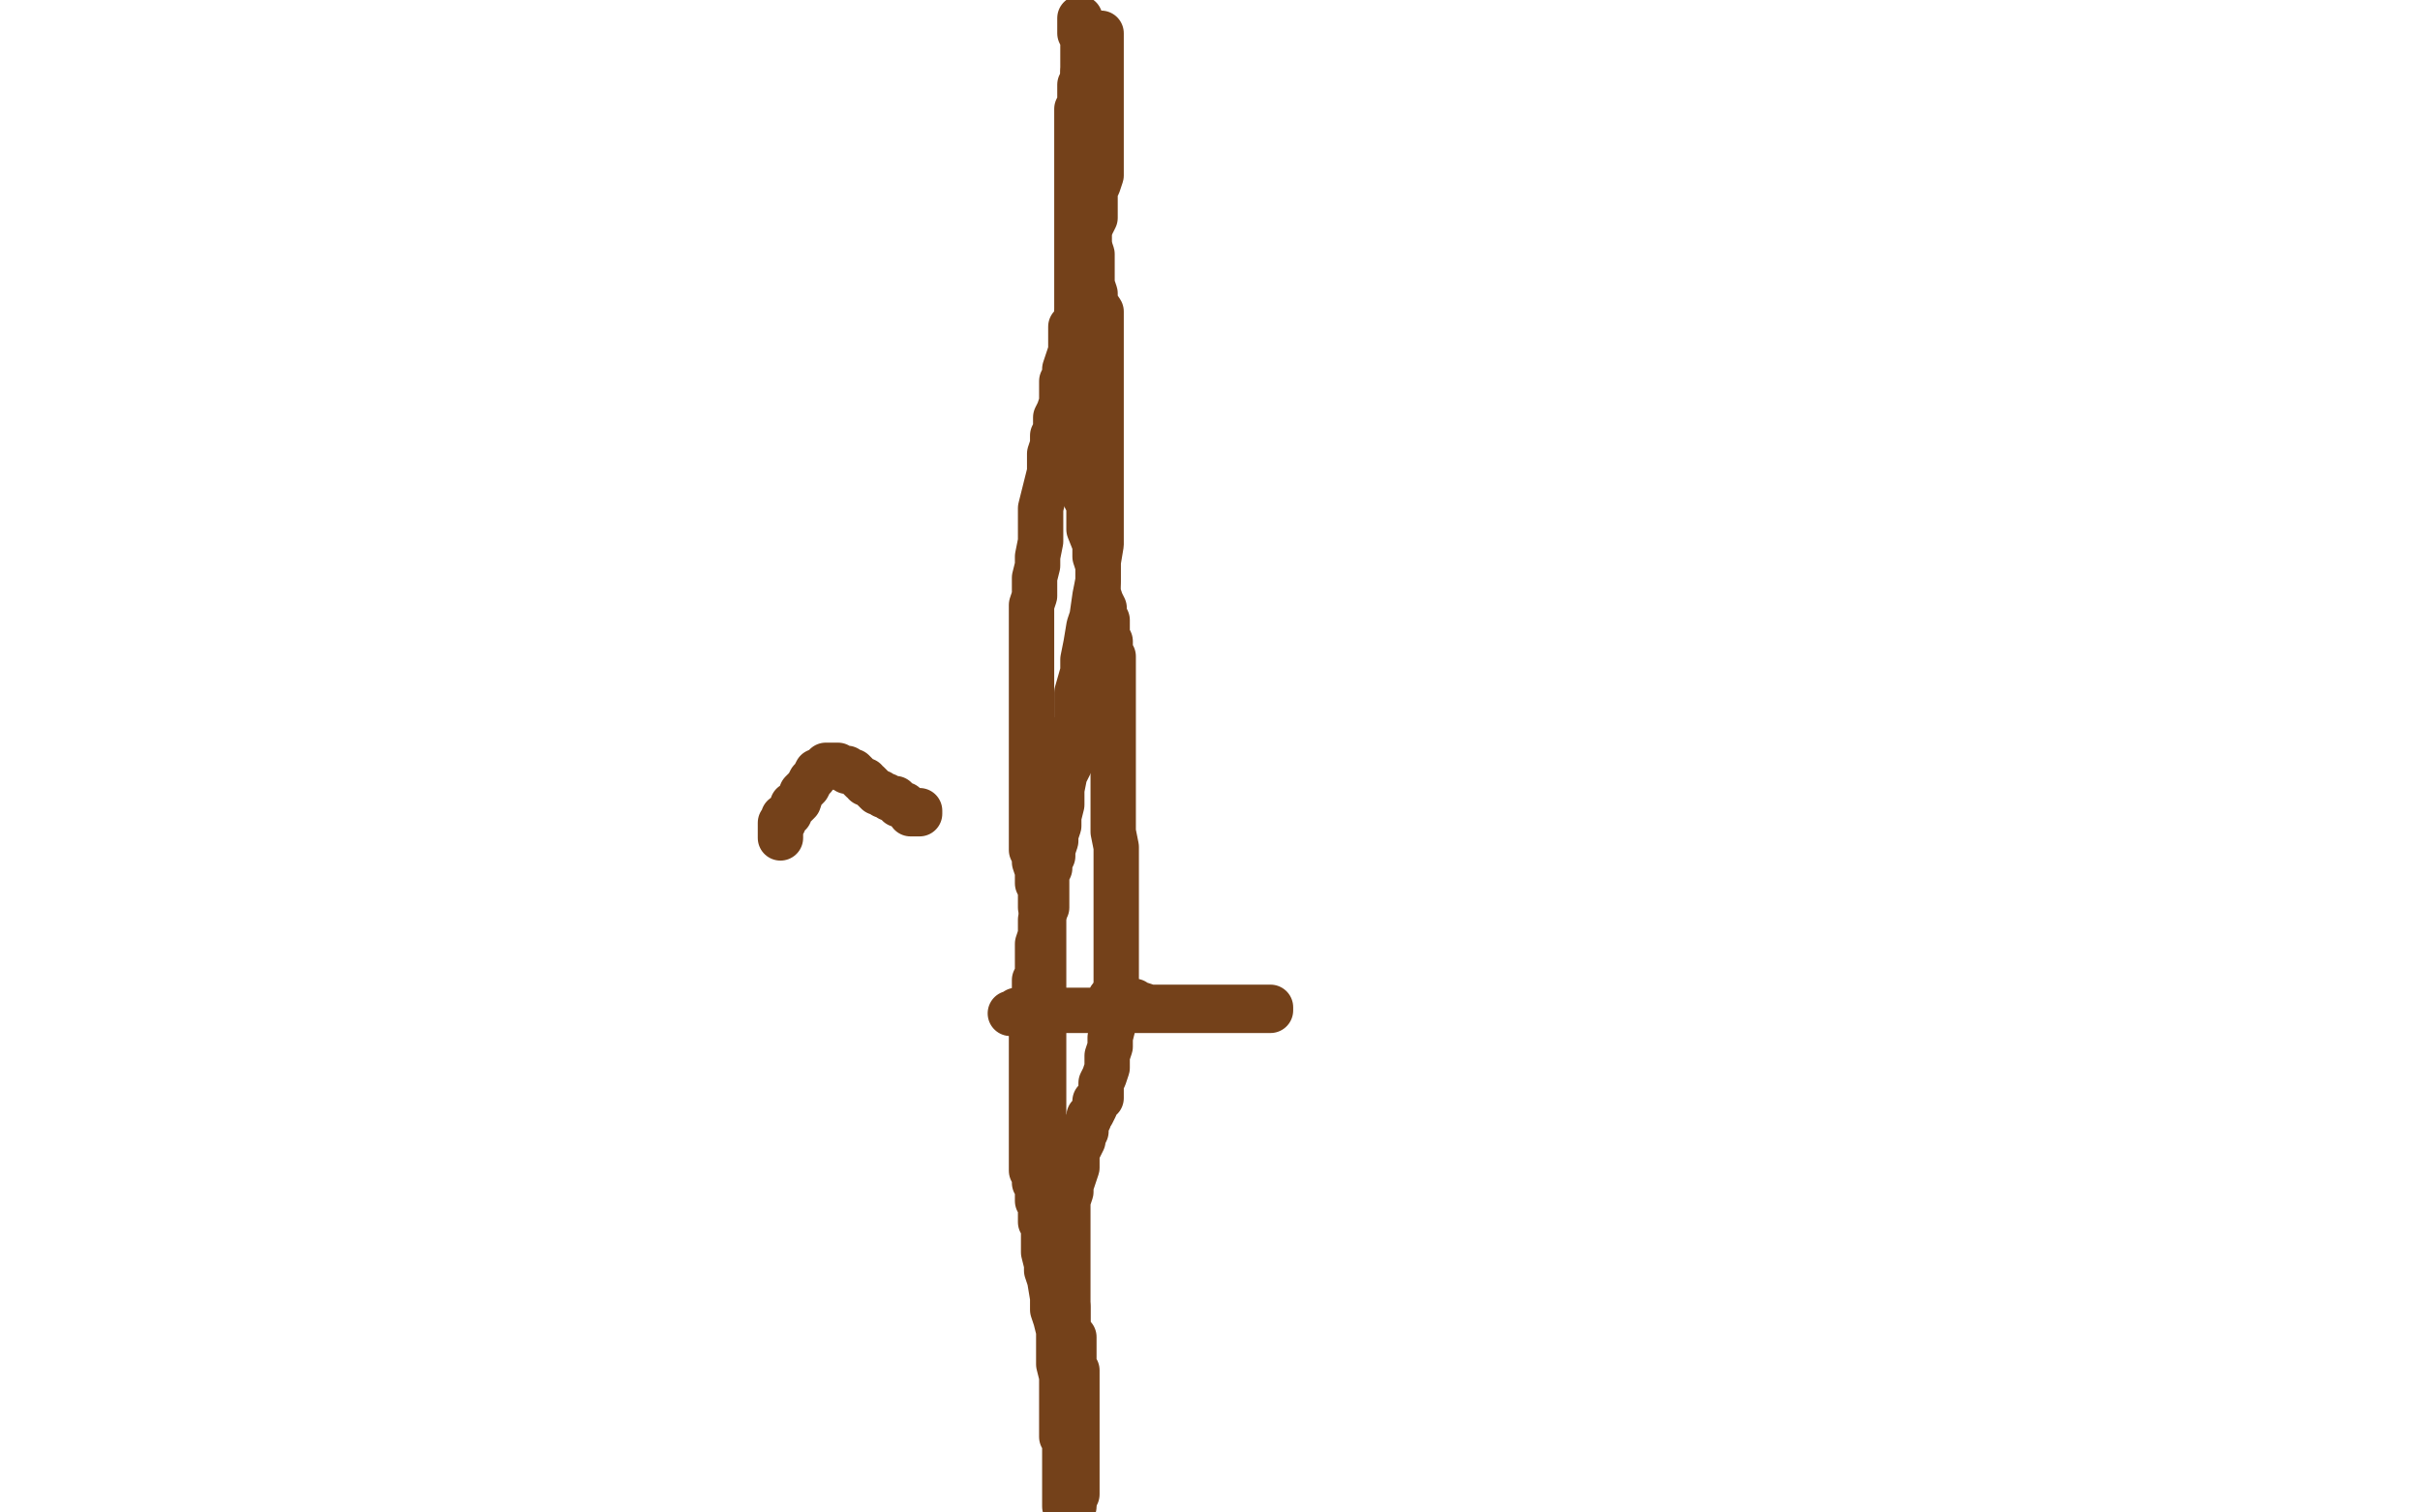 <?xml version="1.0" standalone="no"?>
<!DOCTYPE svg PUBLIC "-//W3C//DTD SVG 1.1//EN"
"http://www.w3.org/Graphics/SVG/1.1/DTD/svg11.dtd">

<svg width="800" height="500" version="1.1" xmlns="http://www.w3.org/2000/svg" xmlns:xlink="http://www.w3.org/1999/xlink" style="stroke-antialiasing: false"><desc>This SVG has been created on https://colorillo.com/</desc><rect x='0' y='0' width='800' height='500' style='fill: rgb(255,255,255); stroke-width:0' /><polyline points="364,11 364,12 364,12 364,14 364,14 364,15 364,15 364,16 364,16 364,17 364,17 364,19 364,19 364,22 364,22 364,24 364,24 364,26 364,26 364,28 364,28 364,31 364,31 364,34 364,34 364,36 364,36 364,39 364,39 364,41 364,41 364,43 364,46 364,49 364,51 364,53 364,56 364,57 364,58 363,61 362,63 362,64 362,66 362,68 362,70 362,72 361,74 360,76 360,79 360,81 360,84 360,87 359,90 359,91 358,93 358,96 357,98 357,101 356,104 355,107 354,108 354,111 354,112 354,114 354,116 353,119 352,122 352,124 351,126 351,129 351,133 350,136 349,138 349,142 348,144 348,147 347,150 347,154 347,156 346,160 345,164 344,168 344,171 344,175 344,179 343,184 343,187 342,191 342,194 342,197 341,200 341,204 341,208 341,212 341,216 341,219 341,221 341,225 341,228 341,230 341,233 341,236 341,239 341,242 341,245 341,248 341,251 341,254 341,257 341,260 341,262 341,264 341,266 341,267 341,269 341,271 341,274 341,277 341,279 341,281 342,283 342,285 343,288 343,290 343,292 344,294 344,295 344,297 344,300 345,302 345,304 345,306 345,309 345,311 345,313 345,315 345,318 345,320 345,322 345,324 345,326 345,328 345,331 345,333 345,336 345,338 345,340 345,342 345,343 345,345 345,346 345,347 345,348 345,351 345,353 345,355 345,356 345,359 345,360 345,362 345,363 345,365 345,368 345,369 345,371 345,373 345,374 345,376 345,379 346,381 346,382 347,384 347,386 347,389 347,390 347,392 347,394 347,397 347,399 347,401 347,403 347,405 348,407 348,410 349,412 350,415 350,416 350,418 350,420 351,421 351,422 352,423 352,425 352,426 352,428 352,429 352,430 352,431 352,432 353,432 353,433 353,434 353,435 353,436 353,437 353,439 353,440 355,442 355,444 355,445 355,446 355,449 355,450 355,451 355,452 355,453 356,453 356,454 356,455 356,456 356,457 356,458 356,459 356,460 356,461 356,463 356,465 356,466 356,469 356,471 356,473 356,475 356,478 356,480 356,481 356,482 356,483 356,484 356,485 356,486 356,487 356,488 356,489 356,490 356,491 356,492 356,493 356,494" style="fill: none; stroke: #74411a; stroke-width: 15; stroke-linejoin: round; stroke-linecap: round; stroke-antialiasing: false; stroke-antialias: 0; opacity: 1.0"/>
<polyline points="360,10 360,11 360,11 360,13 360,13 360,14 360,14 360,17 360,17 360,19 360,19 358,24 358,24 358,26 358,26 357,28 357,28 357,31 357,31 357,34 357,34 356,36 356,36 356,39 356,39 356,41 356,41 356,43 356,43 356,49 356,50 356,52 356,54 356,56 356,58 356,60 356,63 356,66 356,68 356,71 356,73 356,75 356,77 356,78 356,80 356,82 356,84 356,86 356,87 356,90 356,91 356,94 356,96 356,99 356,102 356,105 356,108 356,112 356,115 356,119 356,122 356,124 356,127 356,130 356,133 356,135 356,138 357,142 357,145 357,149 357,152 357,155 358,159 358,163 360,167 360,172 360,175 362,180 362,184 363,187 363,191 363,196 364,199 365,201 365,203 366,205 366,208 366,210 367,212 367,214 367,216 368,217 368,219 368,220 368,222 368,223 368,225 368,228 368,231 368,233 368,236 368,239 368,242 368,247 368,251 368,254 368,259 368,263 368,266 368,271 368,275 369,280 369,284 369,289 369,295 369,299 369,303 369,307 369,312 369,315 369,319 369,321 369,327 369,329 369,333 368,336 368,339 367,343 367,346 366,349 366,351 366,353 365,356 364,358 364,359 364,360 364,363 362,364 362,365 362,366 361,368 360,369 360,370 359,372 359,374 358,376 358,377 357,379 356,381 356,384 356,386 355,389 354,392 354,394 353,397 353,399 353,401 353,404 353,407 353,409 353,412 353,416 353,419 353,423 353,425 353,428 353,431 353,434 353,437 353,439 353,442 353,444 353,446 353,447 353,449 353,450 353,451 353,452 353,453 353,454 353,456 353,457 353,459 353,461 353,463 353,464 353,465 353,467 353,469 353,471 353,474 353,476 353,478 353,480 353,482 353,483 353,486 354,487 354,488 354,490 354,491 354,493 354,494 354,496 355,498" style="fill: none; stroke: #74411a; stroke-width: 15; stroke-linejoin: round; stroke-linecap: round; stroke-antialiasing: false; stroke-antialias: 0; opacity: 1.0"/>
<polyline points="367,330 368,330 368,330 369,330 369,330 370,330 370,330 371,330 371,330 372,331 372,331 373,331 373,331 374,331 374,331 375,331 375,332 377,332 380,333 385,333 389,333 393,333 397,333 402,333 406,333 411,333 413,333 416,333 417,333 418,333 420,333 420,334 419,334 417,334 415,334 413,334 411,334 409,334 406,334 405,334 403,334 402,334 400,334 397,334 396,334 395,334 393,334 391,334 389,334 387,334 385,334 383,334 381,334 378,334 374,334 371,334 368,334 365,334 361,334 358,334 356,334 353,334 351,334 348,334 347,334 345,334 344,334 343,334 342,334 341,334 340,334 339,334 338,334 337,334 336,334 335,335 334,335" style="fill: none; stroke: #74411a; stroke-width: 15; stroke-linejoin: round; stroke-linecap: round; stroke-antialiasing: false; stroke-antialias: 0; opacity: 1.0"/>
<polyline points="258,277 258,276 258,276 258,275 258,275 258,274 258,274 258,273 258,273 258,272 259,272 259,271 259,270 261,269 261,268 262,267 262,266 263,266 264,265 265,262 267,260 268,258 269,257 270,255 271,255 272,254 273,253 274,253 275,253 276,253 277,253 278,254 279,254 280,254 280,255 281,255 282,255 283,256 284,257 285,258 286,258 286,259 287,259 288,260 289,261 290,262 291,262 292,263 293,263 294,264 296,264 296,265 297,266 299,266 299,267 300,267 301,268 301,269 302,269 303,269 304,269 304,268" style="fill: none; stroke: #74411a; stroke-width: 15; stroke-linejoin: round; stroke-linecap: round; stroke-antialiasing: false; stroke-antialias: 0; opacity: 1.0"/>
<polyline points="357,6 357,9 357,9 357,11 357,11 358,13 358,13 358,14 358,14 358,15 358,15 358,17 358,17 358,19 358,19 358,20 358,20 358,21 358,21 358,23 358,23 358,25 358,25 358,27 358,27 358,29 358,29 358,31 358,31 359,33 359,36 359,38 359,40 359,42 359,43 359,45 359,47 359,48 359,50 359,52 359,54 359,57 359,60 359,63 359,65 359,68 359,70 360,72 360,74 360,78 360,81 361,84 361,87 361,90 361,94 362,97 362,100 364,103 364,106 364,108 364,110 364,112 364,113 364,116 364,117 364,119 364,121 364,122 364,124 364,125 364,127 364,129 364,131 364,135 364,140 364,144 364,148 364,153 364,157 364,164 364,169 364,175 364,180 363,186 363,192 362,197 361,204 360,207 359,213 358,218 358,222 356,229 356,234 356,238 355,242 354,248 354,252 352,256 351,261 351,263 351,266 350,270 350,273 349,276 349,278 348,281 348,283 347,285 347,287 346,289 346,290 346,292 346,293 346,295 346,297 346,300 345,302 344,304 344,307 344,309 343,312 343,314 343,316 343,318 343,322 342,324 342,327 342,331 341,333 341,337 341,340 341,342 341,345 341,348 341,351 341,353 341,356 341,360 341,362 341,365 341,368 341,371 341,373 341,376 341,379 341,381 341,382 341,384 341,385 341,387 342,388 342,389 342,391 343,392 343,393 343,394 343,396 343,397 344,398 344,399 344,400 344,401 344,402 344,403 344,404 345,404 345,405 345,406 345,407 345,408 345,411 345,414 346,418 346,420 347,423 348,429 348,433 349,436 350,440 350,444 350,447 350,450 350,451 351,455 351,458 351,460 351,461 351,463 351,465 351,467 351,468 351,469 351,470 351,471 351,472 351,474 351,475 352,475 352,476 352,477 352,478 352,479 352,481 352,482 352,483 352,484 352,485 352,486 352,488 352,489 352,490 352,491 352,492 352,493 352,494 352,495 352,496 352,497 352,498" style="fill: none; stroke: #74411a; stroke-width: 15; stroke-linejoin: round; stroke-linecap: round; stroke-antialiasing: false; stroke-antialias: 0; opacity: 1.0"/>
</svg>
